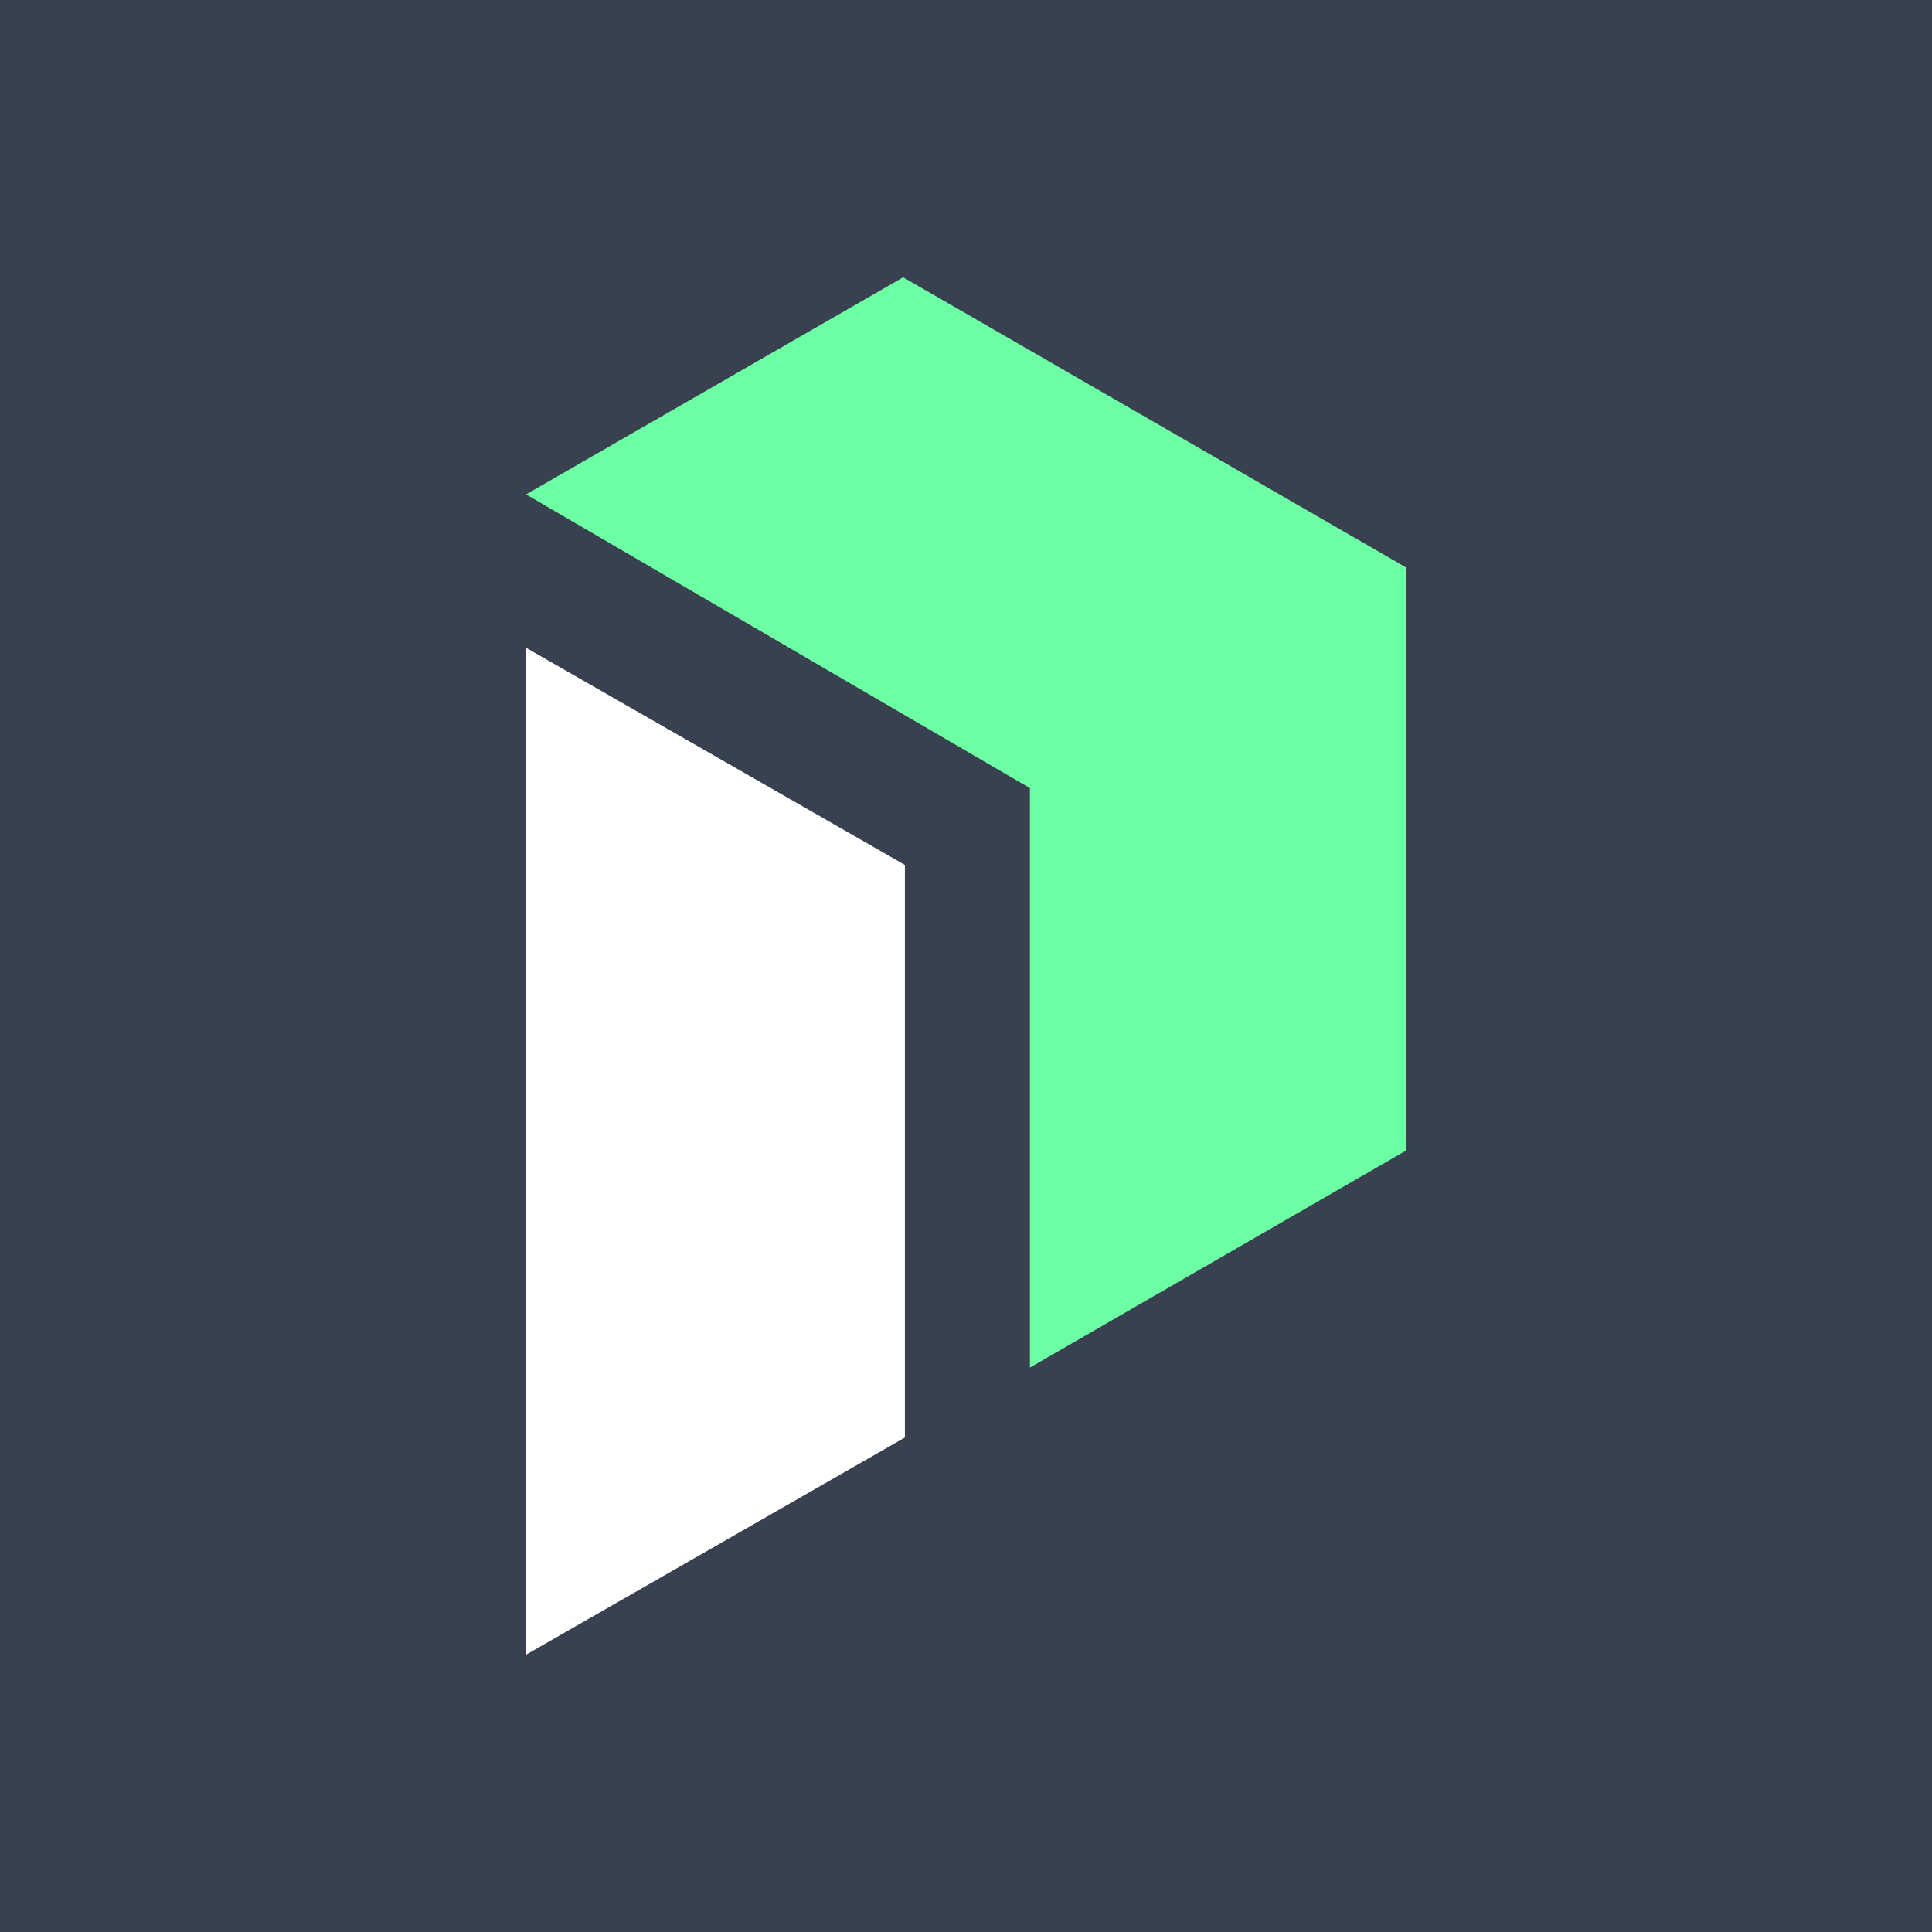 <?xml version="1.0" encoding="UTF-8"?>
<svg id="Layer_2" data-name="Layer 2" xmlns="http://www.w3.org/2000/svg" viewBox="0 0 954.22 954.22">
  <defs>
    <style>
      .cls-1 {
        fill: #6dffa4;
      }

      .cls-2 {
        fill: #fff;
      }

      .cls-3 {
        fill: #394150;
      }
    </style>
  </defs>
  <g id="Layer_1-2" data-name="Layer 1">
    <g>
      <rect class="cls-3" width="954.22" height="954.22"/>
      <g>
        <polygon class="cls-1" points="259.83 244.18 446.08 136.97 694.39 280.22 694.39 568.3 508.69 675.44 508.69 389.26 259.83 244.18"/>
        <polygon class="cls-2" points="446.93 427.2 446.93 709.98 259.83 817.25 259.83 319.96 446.93 427.2"/>
      </g>
    </g>
  </g>
</svg>